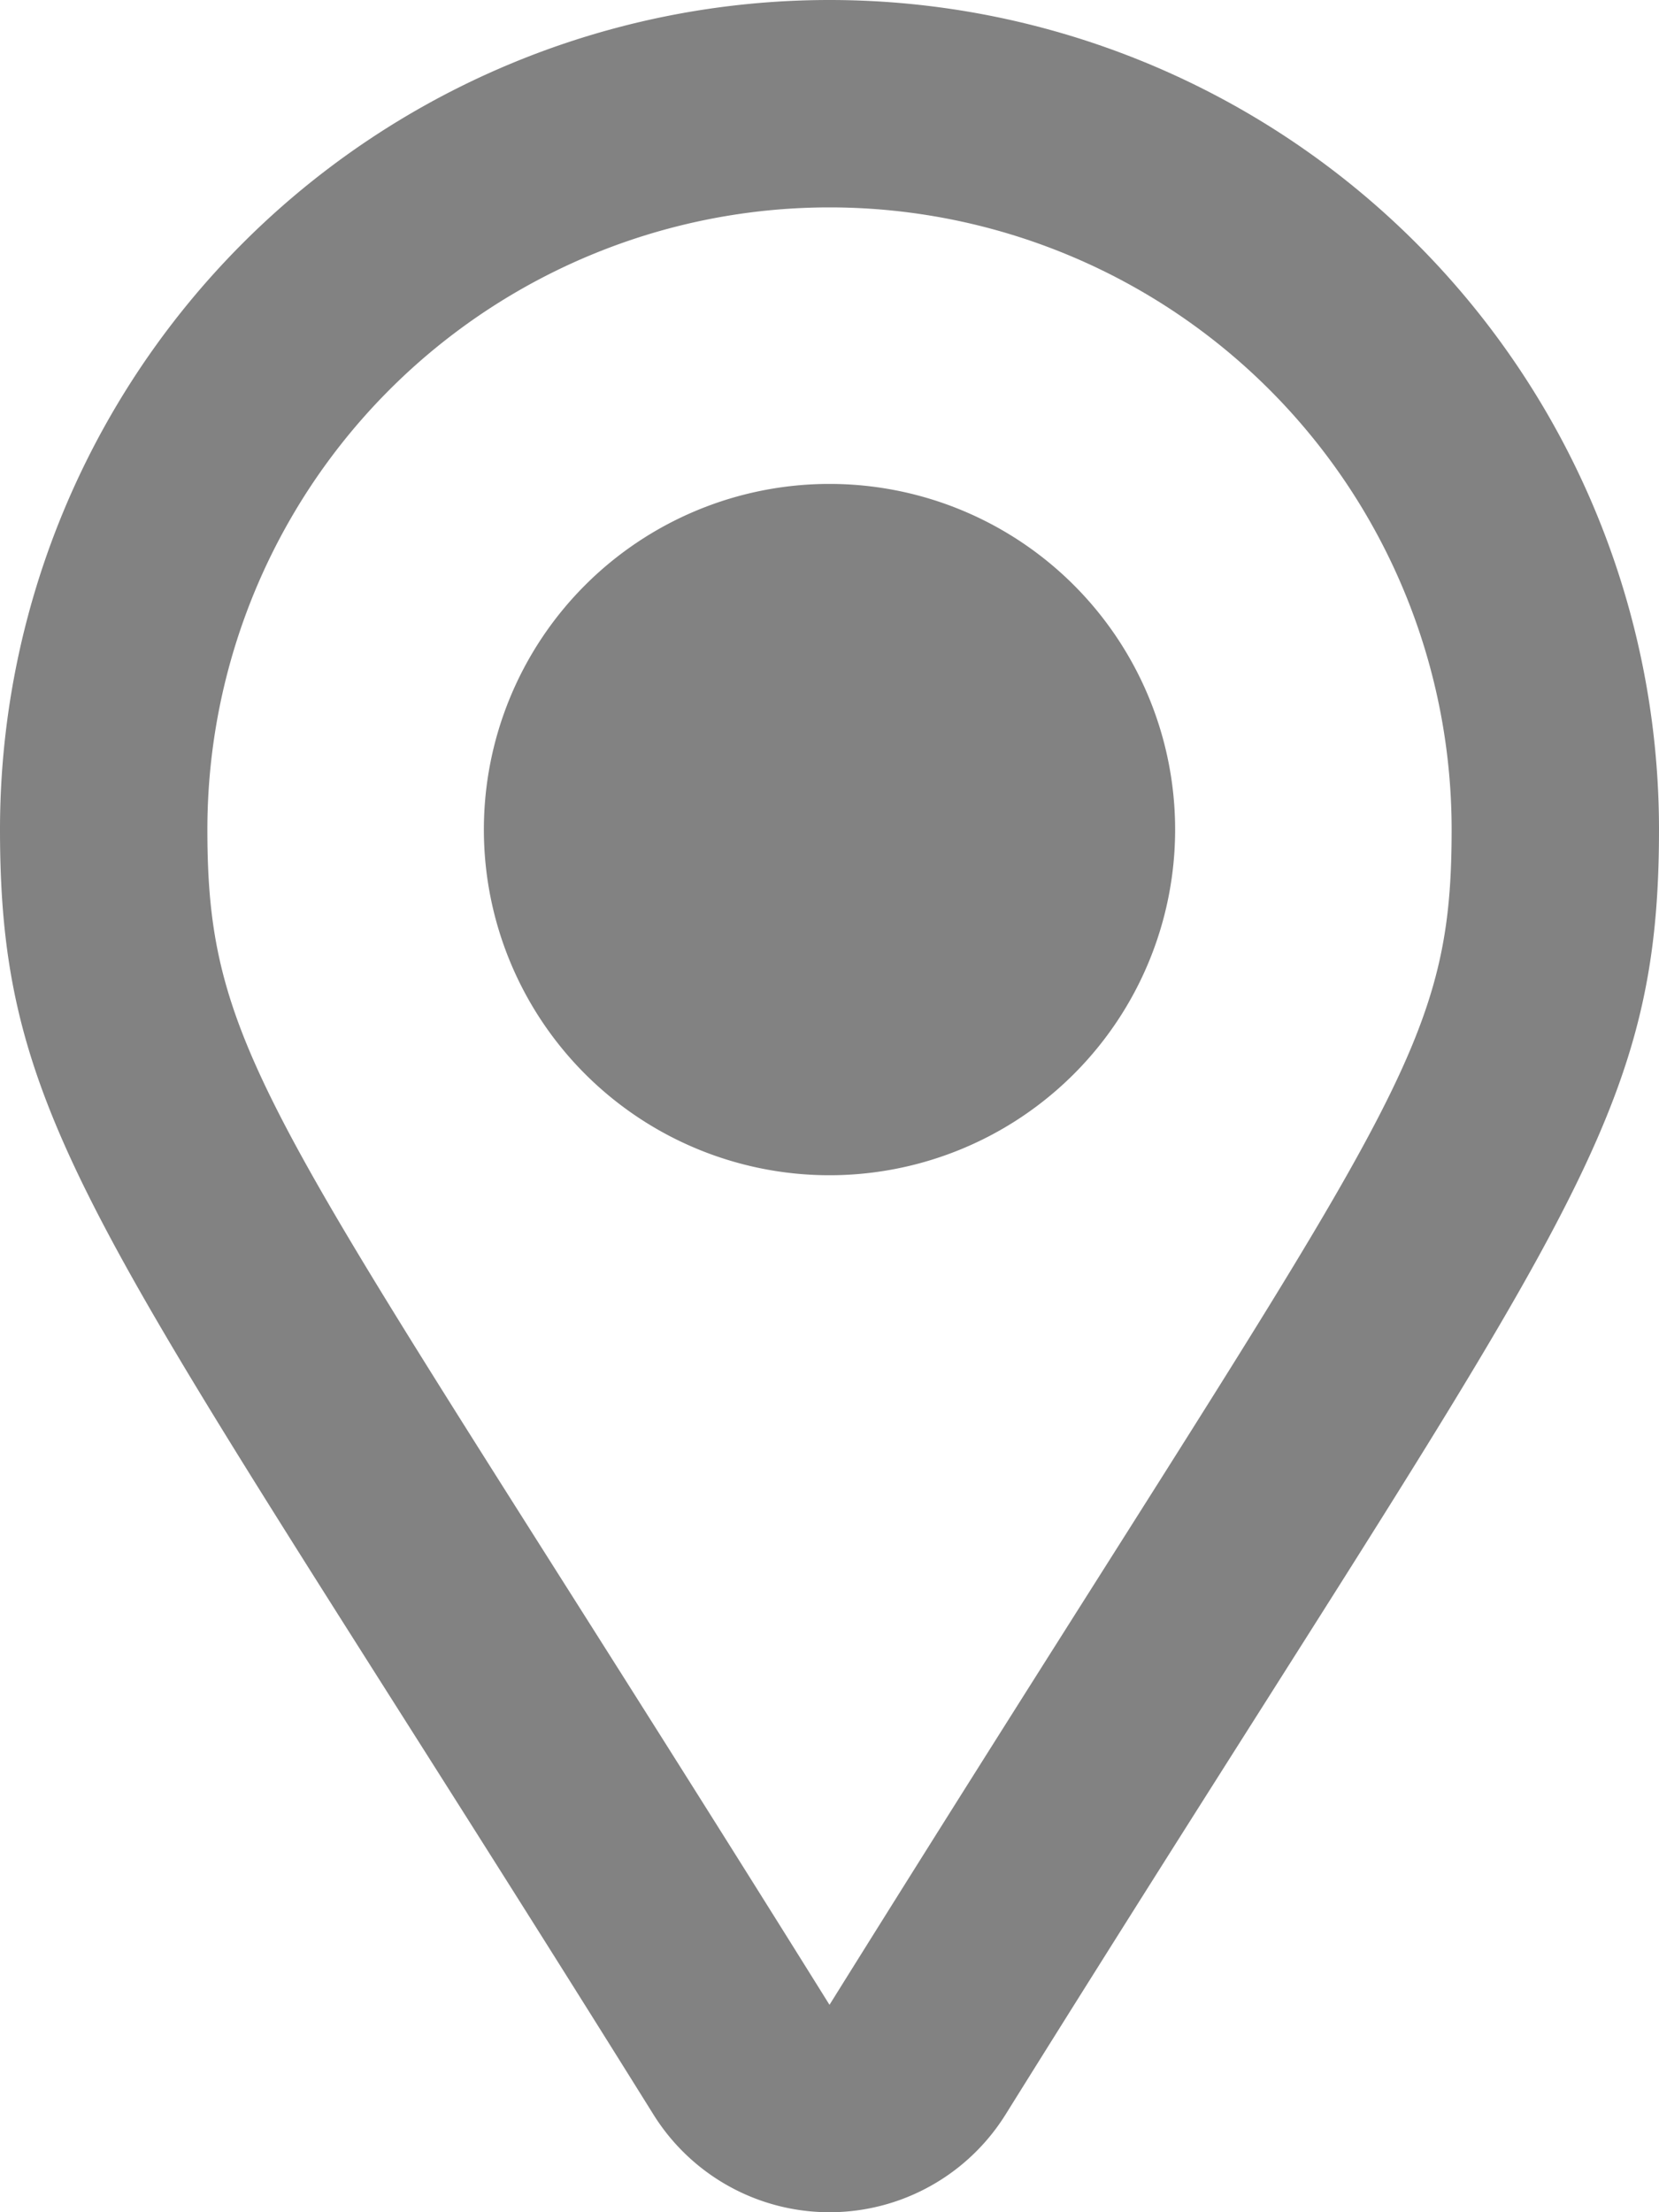 <svg xmlns="http://www.w3.org/2000/svg" width="18" height="24" viewBox="0 0 18 24">
  <path id="Path_15" data-name="Path 15" d="M9-21a9,9,0,0,0-9,9C0-8.666,1.125-7.625,7.091,1.942a2.251,2.251,0,0,0,3.818,0C16.878-7.63,18-8.667,18-12A9,9,0,0,0,9-21ZM9,.75C3.027-8.827,2.25-9.432,2.25-12A6.75,6.75,0,0,1,9-18.75,6.75,6.75,0,0,1,15.75-12C15.75-9.443,15.039-8.933,9,.75ZM5.25-12A3.75,3.75,0,0,0,9-8.25,3.75,3.75,0,0,0,12.75-12,3.75,3.75,0,0,0,9-15.75,3.75,3.75,0,0,0,5.25-12Z" transform="translate(0 21)" fill="#828282"/>
</svg>
